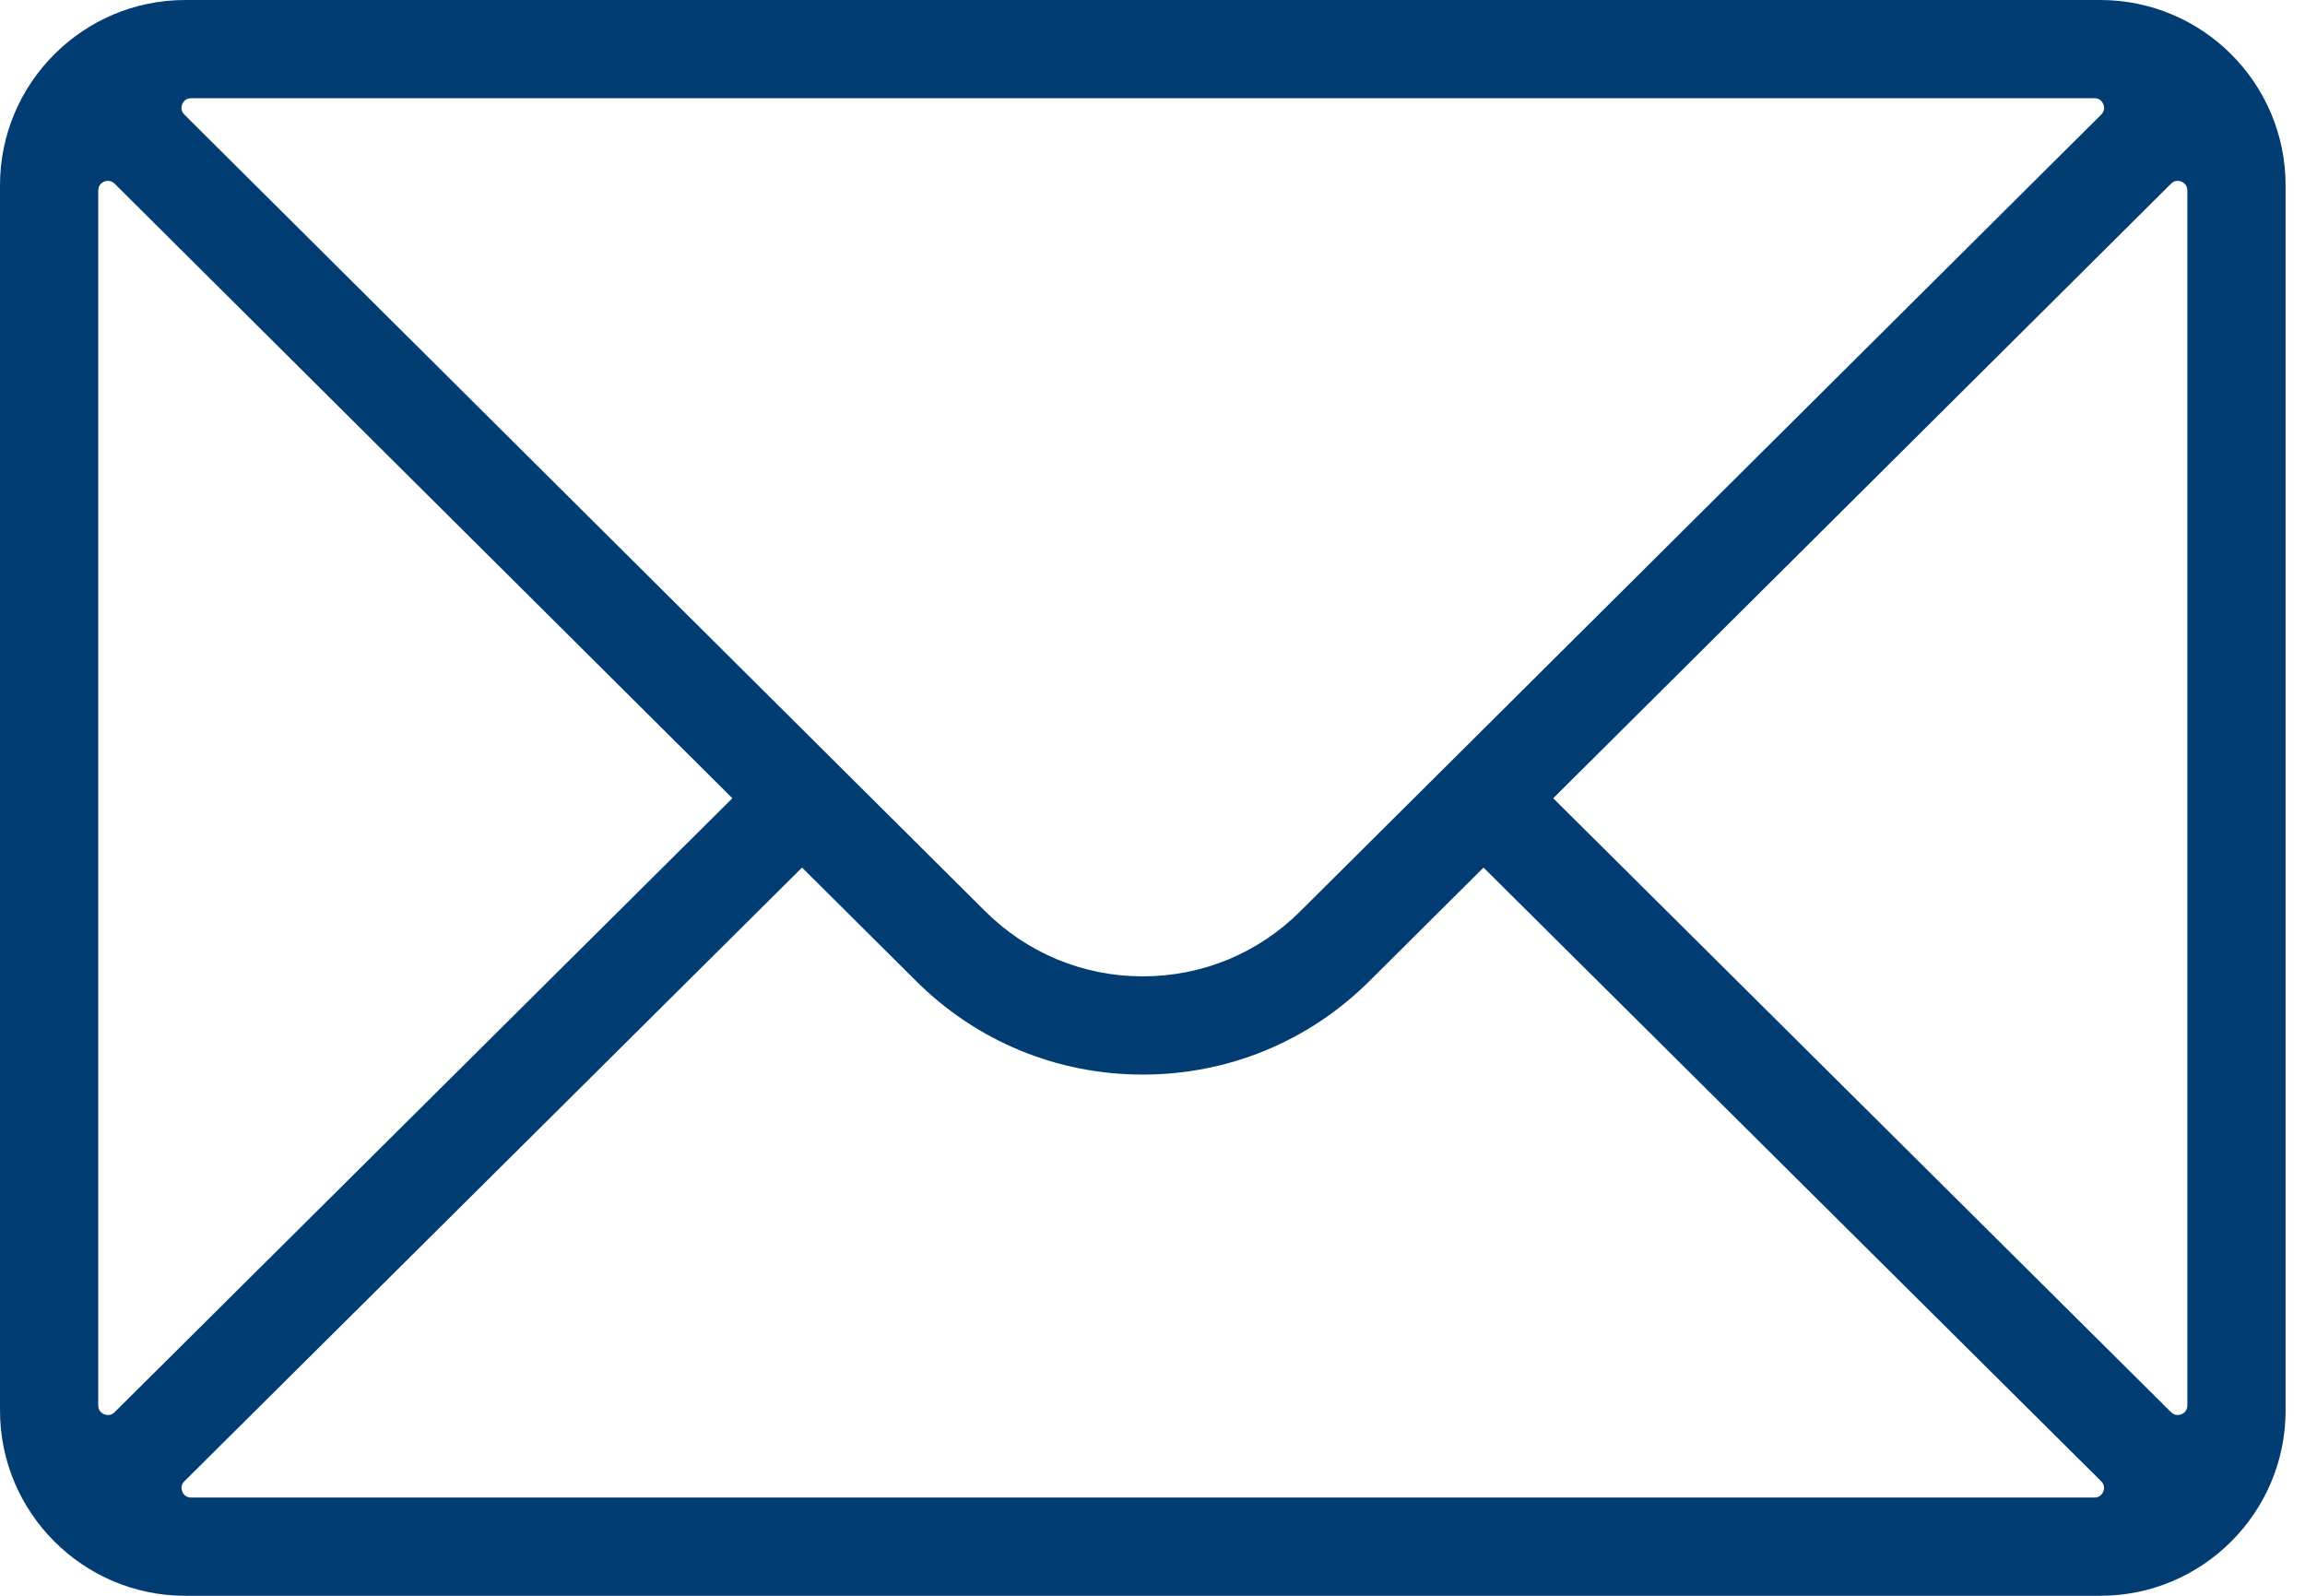 <svg width="26" height="18" viewBox="0 0 26 18" fill="none" xmlns="http://www.w3.org/2000/svg">
<path d="M23.691 0H2.09C0.937 0 0 0.937 0 2.09V15.91C0 17.062 0.937 18 2.09 18H23.691C24.843 18 25.781 17.063 25.781 15.91V2.09C25.781 0.937 24.843 0 23.691 0ZM23.626 1.108C23.691 1.108 23.717 1.155 23.725 1.175C23.734 1.195 23.748 1.246 23.702 1.292L14.67 10.276C14.195 10.751 13.563 11.013 12.89 11.013C12.218 11.013 11.586 10.751 11.109 10.275L2.079 1.292C2.033 1.246 2.047 1.195 2.056 1.174C2.064 1.154 2.09 1.108 2.155 1.108L23.626 1.108ZM8.261 9.004L1.292 15.93C1.27 15.951 1.246 15.961 1.218 15.961C1.172 15.961 1.108 15.928 1.108 15.853V2.148C1.108 2.073 1.172 2.04 1.218 2.04C1.246 2.04 1.27 2.05 1.292 2.071L8.261 9.004ZM2.08 16.708L9.047 9.786L10.327 11.059C11.011 11.744 11.922 12.121 12.89 12.121C13.859 12.121 14.769 11.744 15.453 11.06L16.734 9.786L23.701 16.708C23.747 16.754 23.733 16.805 23.724 16.825C23.716 16.845 23.69 16.892 23.625 16.892H2.156C2.091 16.892 2.064 16.845 2.056 16.825C2.048 16.805 2.034 16.754 2.08 16.708ZM17.52 9.004L24.489 2.072C24.51 2.05 24.535 2.04 24.563 2.04C24.608 2.04 24.673 2.073 24.673 2.148V15.853C24.673 15.885 24.662 15.911 24.641 15.931C24.62 15.95 24.591 15.961 24.563 15.961C24.535 15.961 24.511 15.95 24.489 15.929L17.52 9.004Z" fill="#013C72"/>
</svg>
